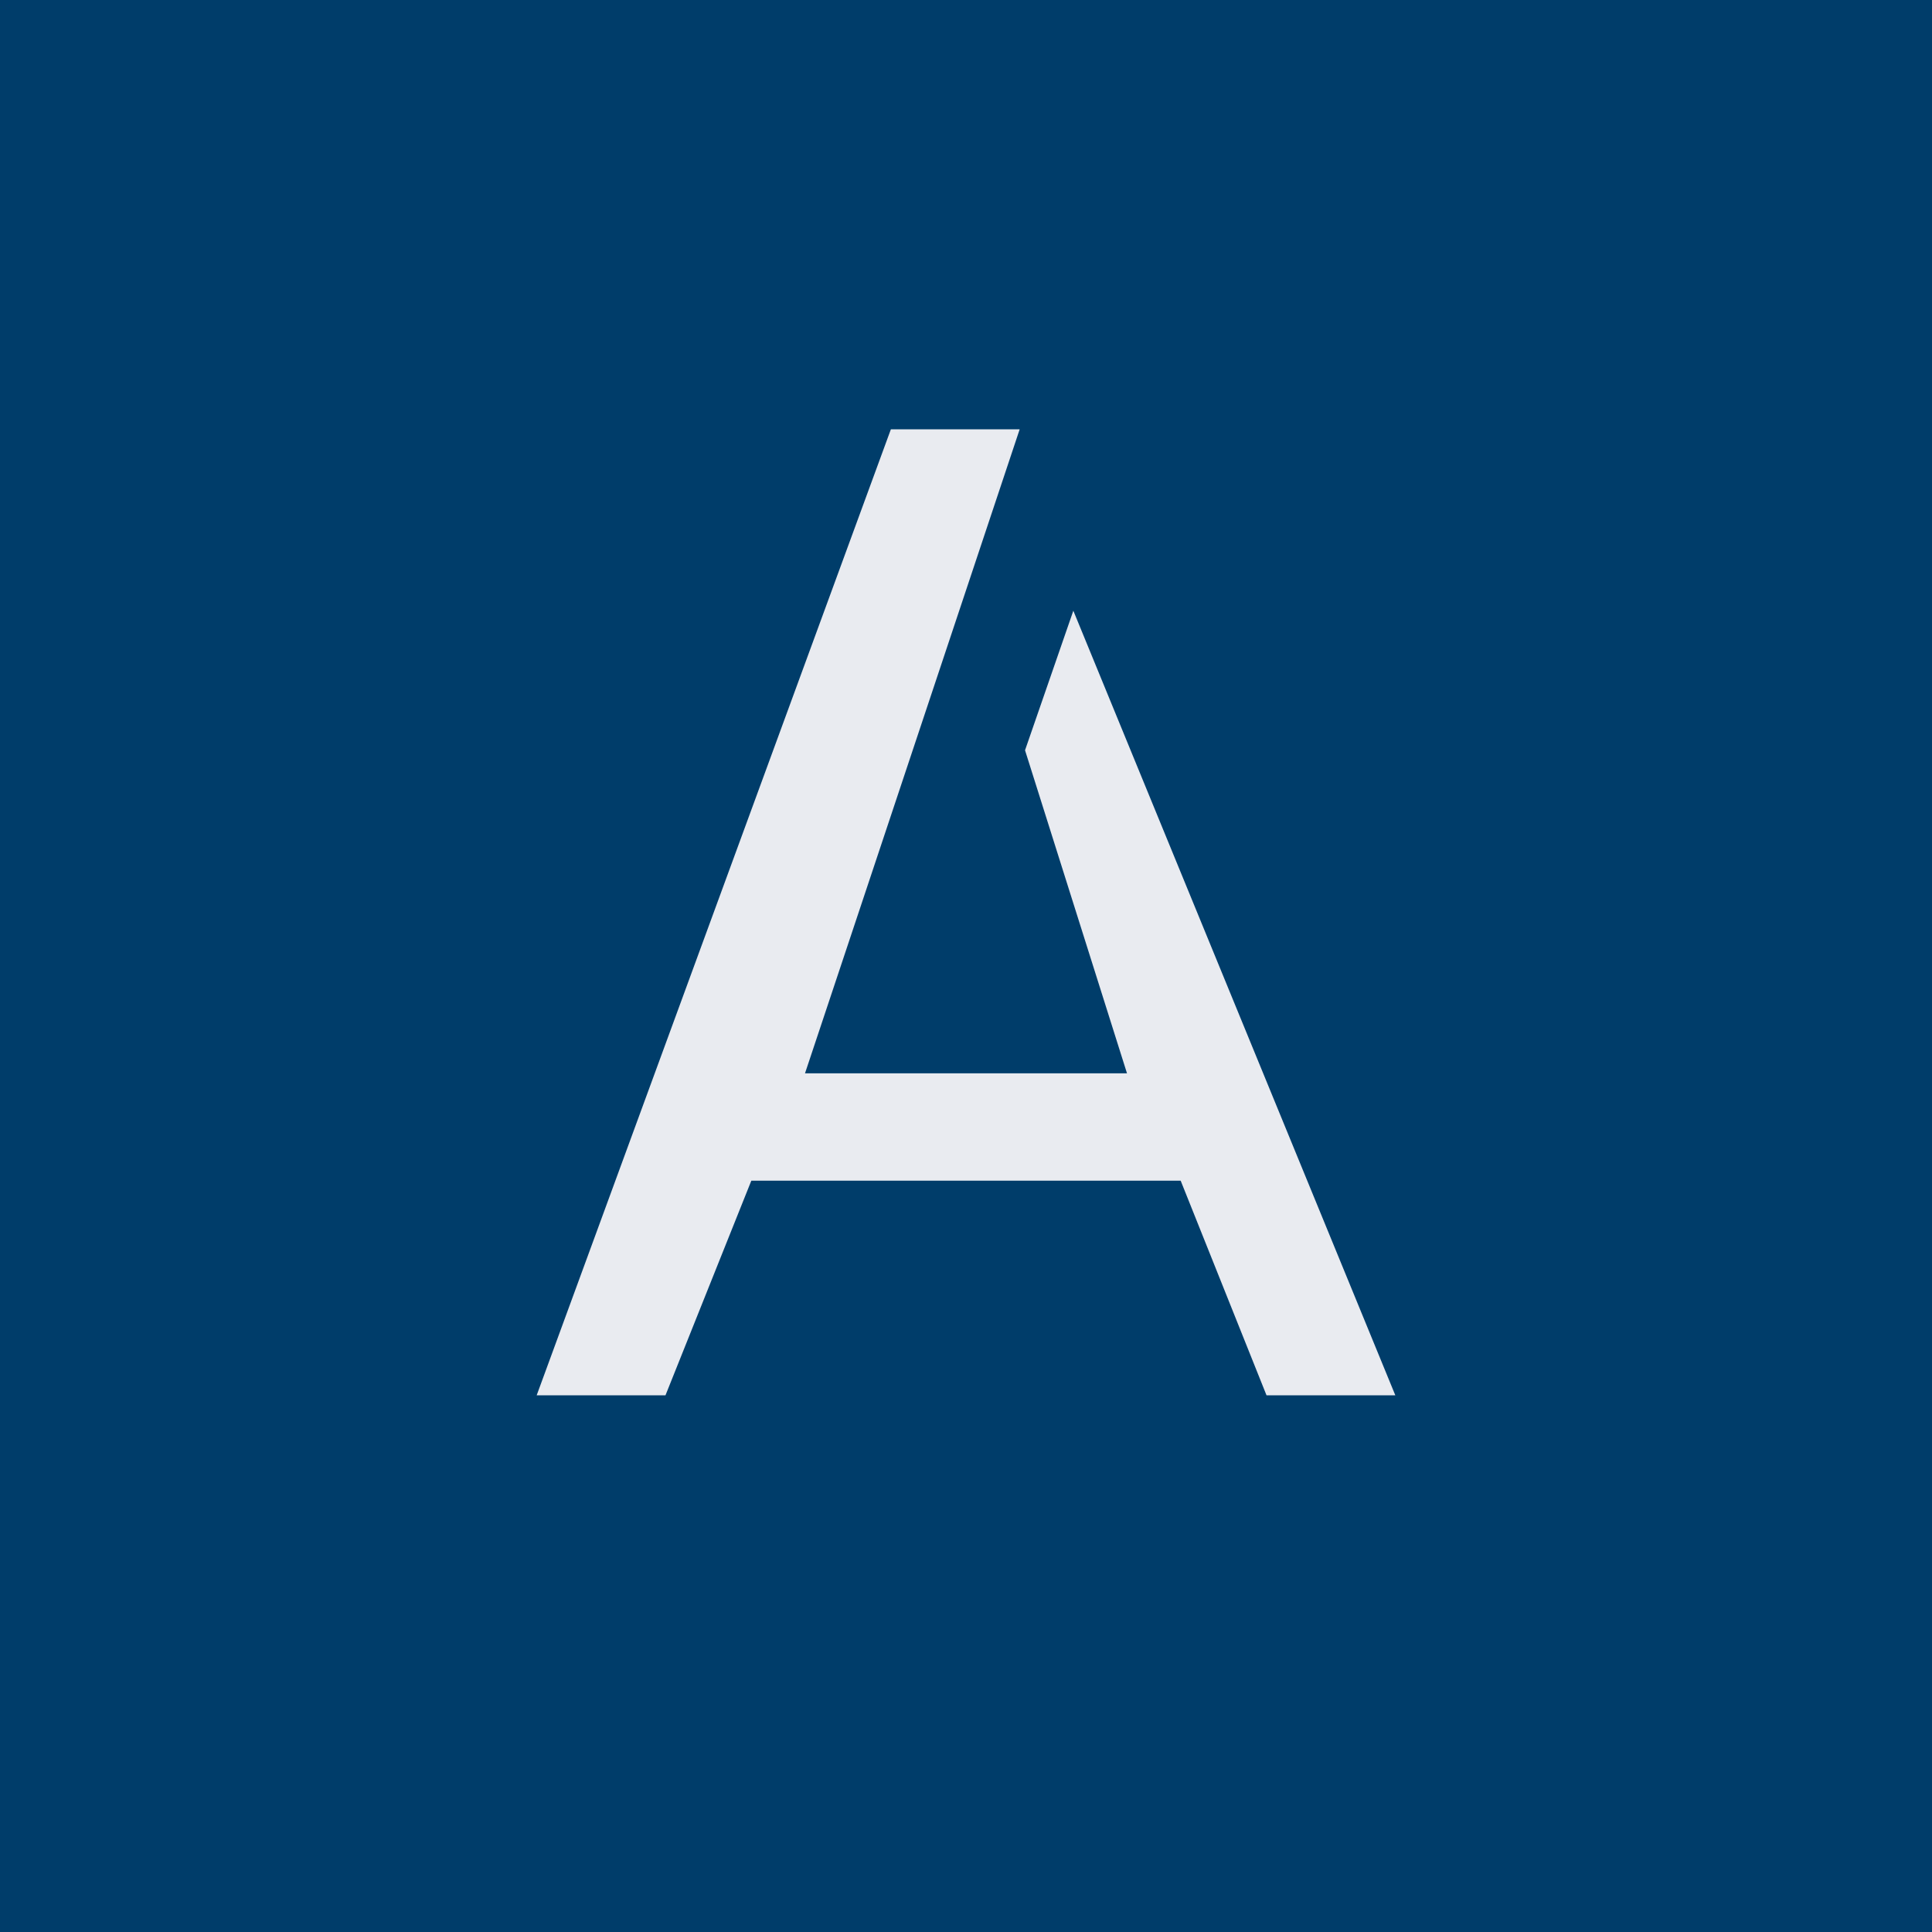 <!-- by TradingView --><svg width="18" height="18" viewBox="0 0 18 18" xmlns="http://www.w3.org/2000/svg"><path fill="#003D6A" d="M0 0h18v18H0z"/><path d="M9.5 4H8.3L5 13h1.2l.8-2h4l.8 2H13l-3-7.31-.45 1.3.95 3.01h-3l2-6Z" fill="#E9EBF0"/></svg>